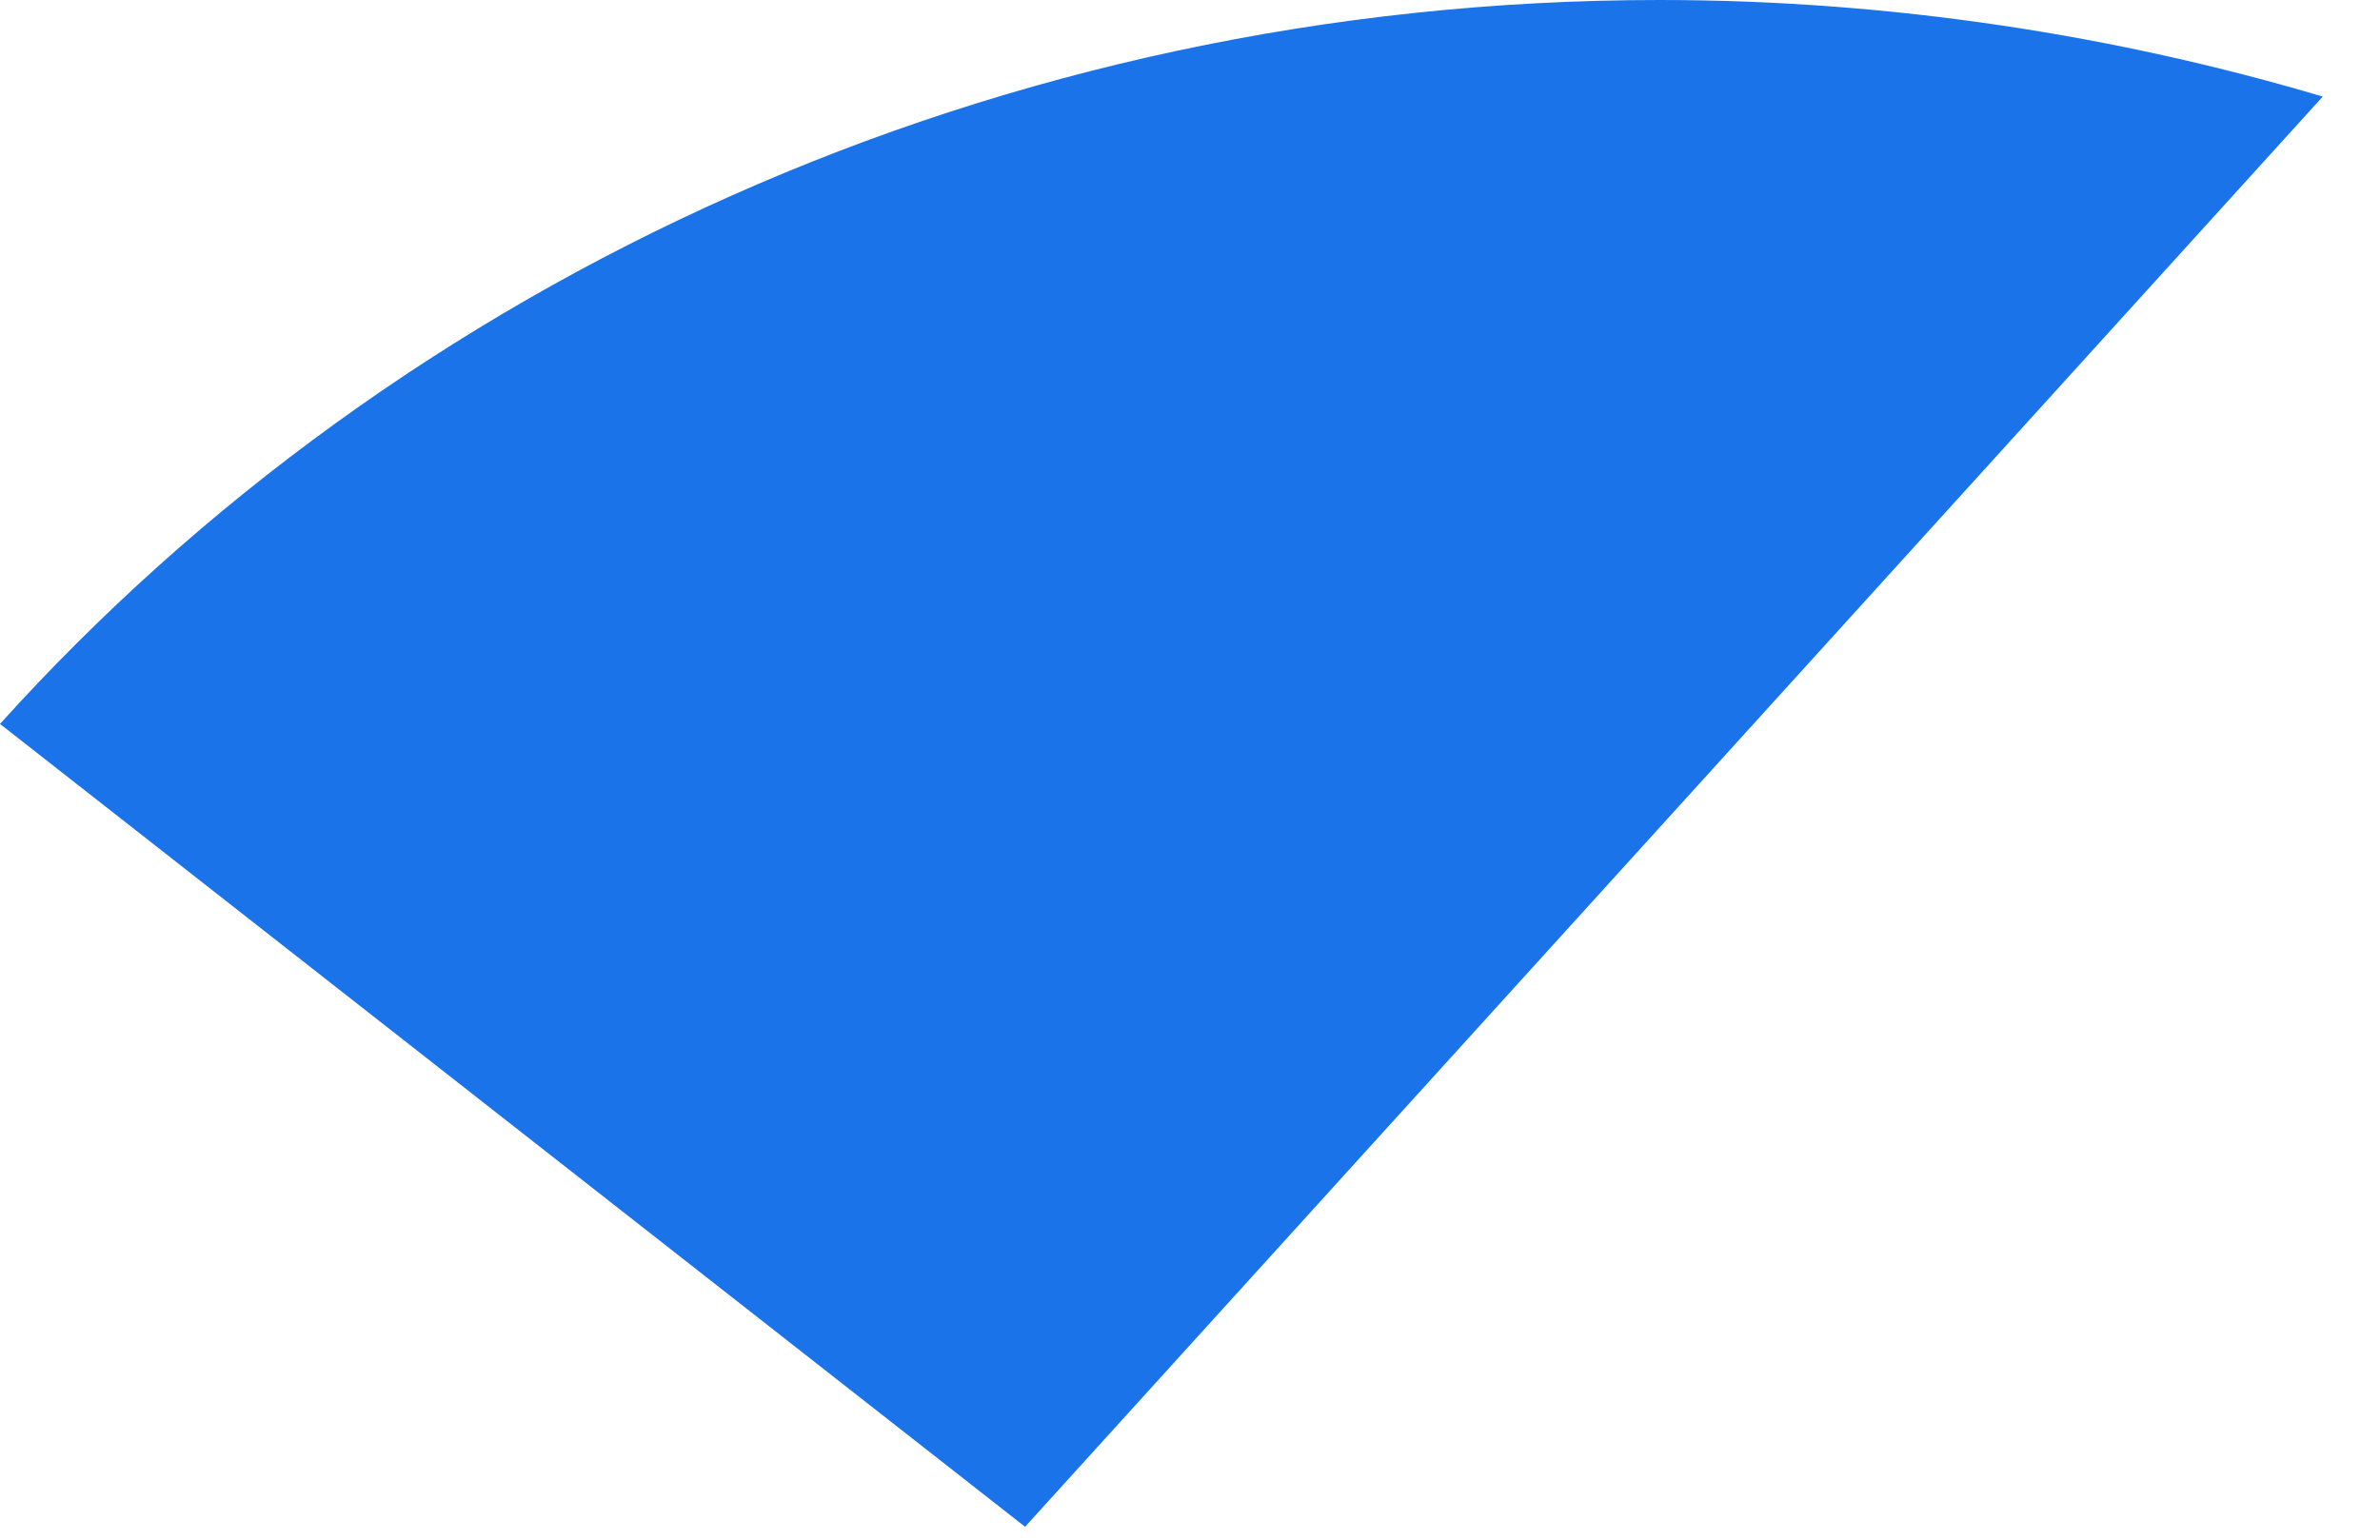 <?xml version="1.0" encoding="utf-8"?>
<svg xmlns="http://www.w3.org/2000/svg" fill="none" height="100%" overflow="visible" preserveAspectRatio="none" style="display: block;" viewBox="0 0 17 11" width="100%">
<path d="M16.591 0.69C15.114 0.251 13.502 0 11.856 0C7.12 0 2.855 2.006 0 5.172L7.322 10.908L16.591 0.69Z" fill="#1A73E8" id="Vector"/>
</svg>